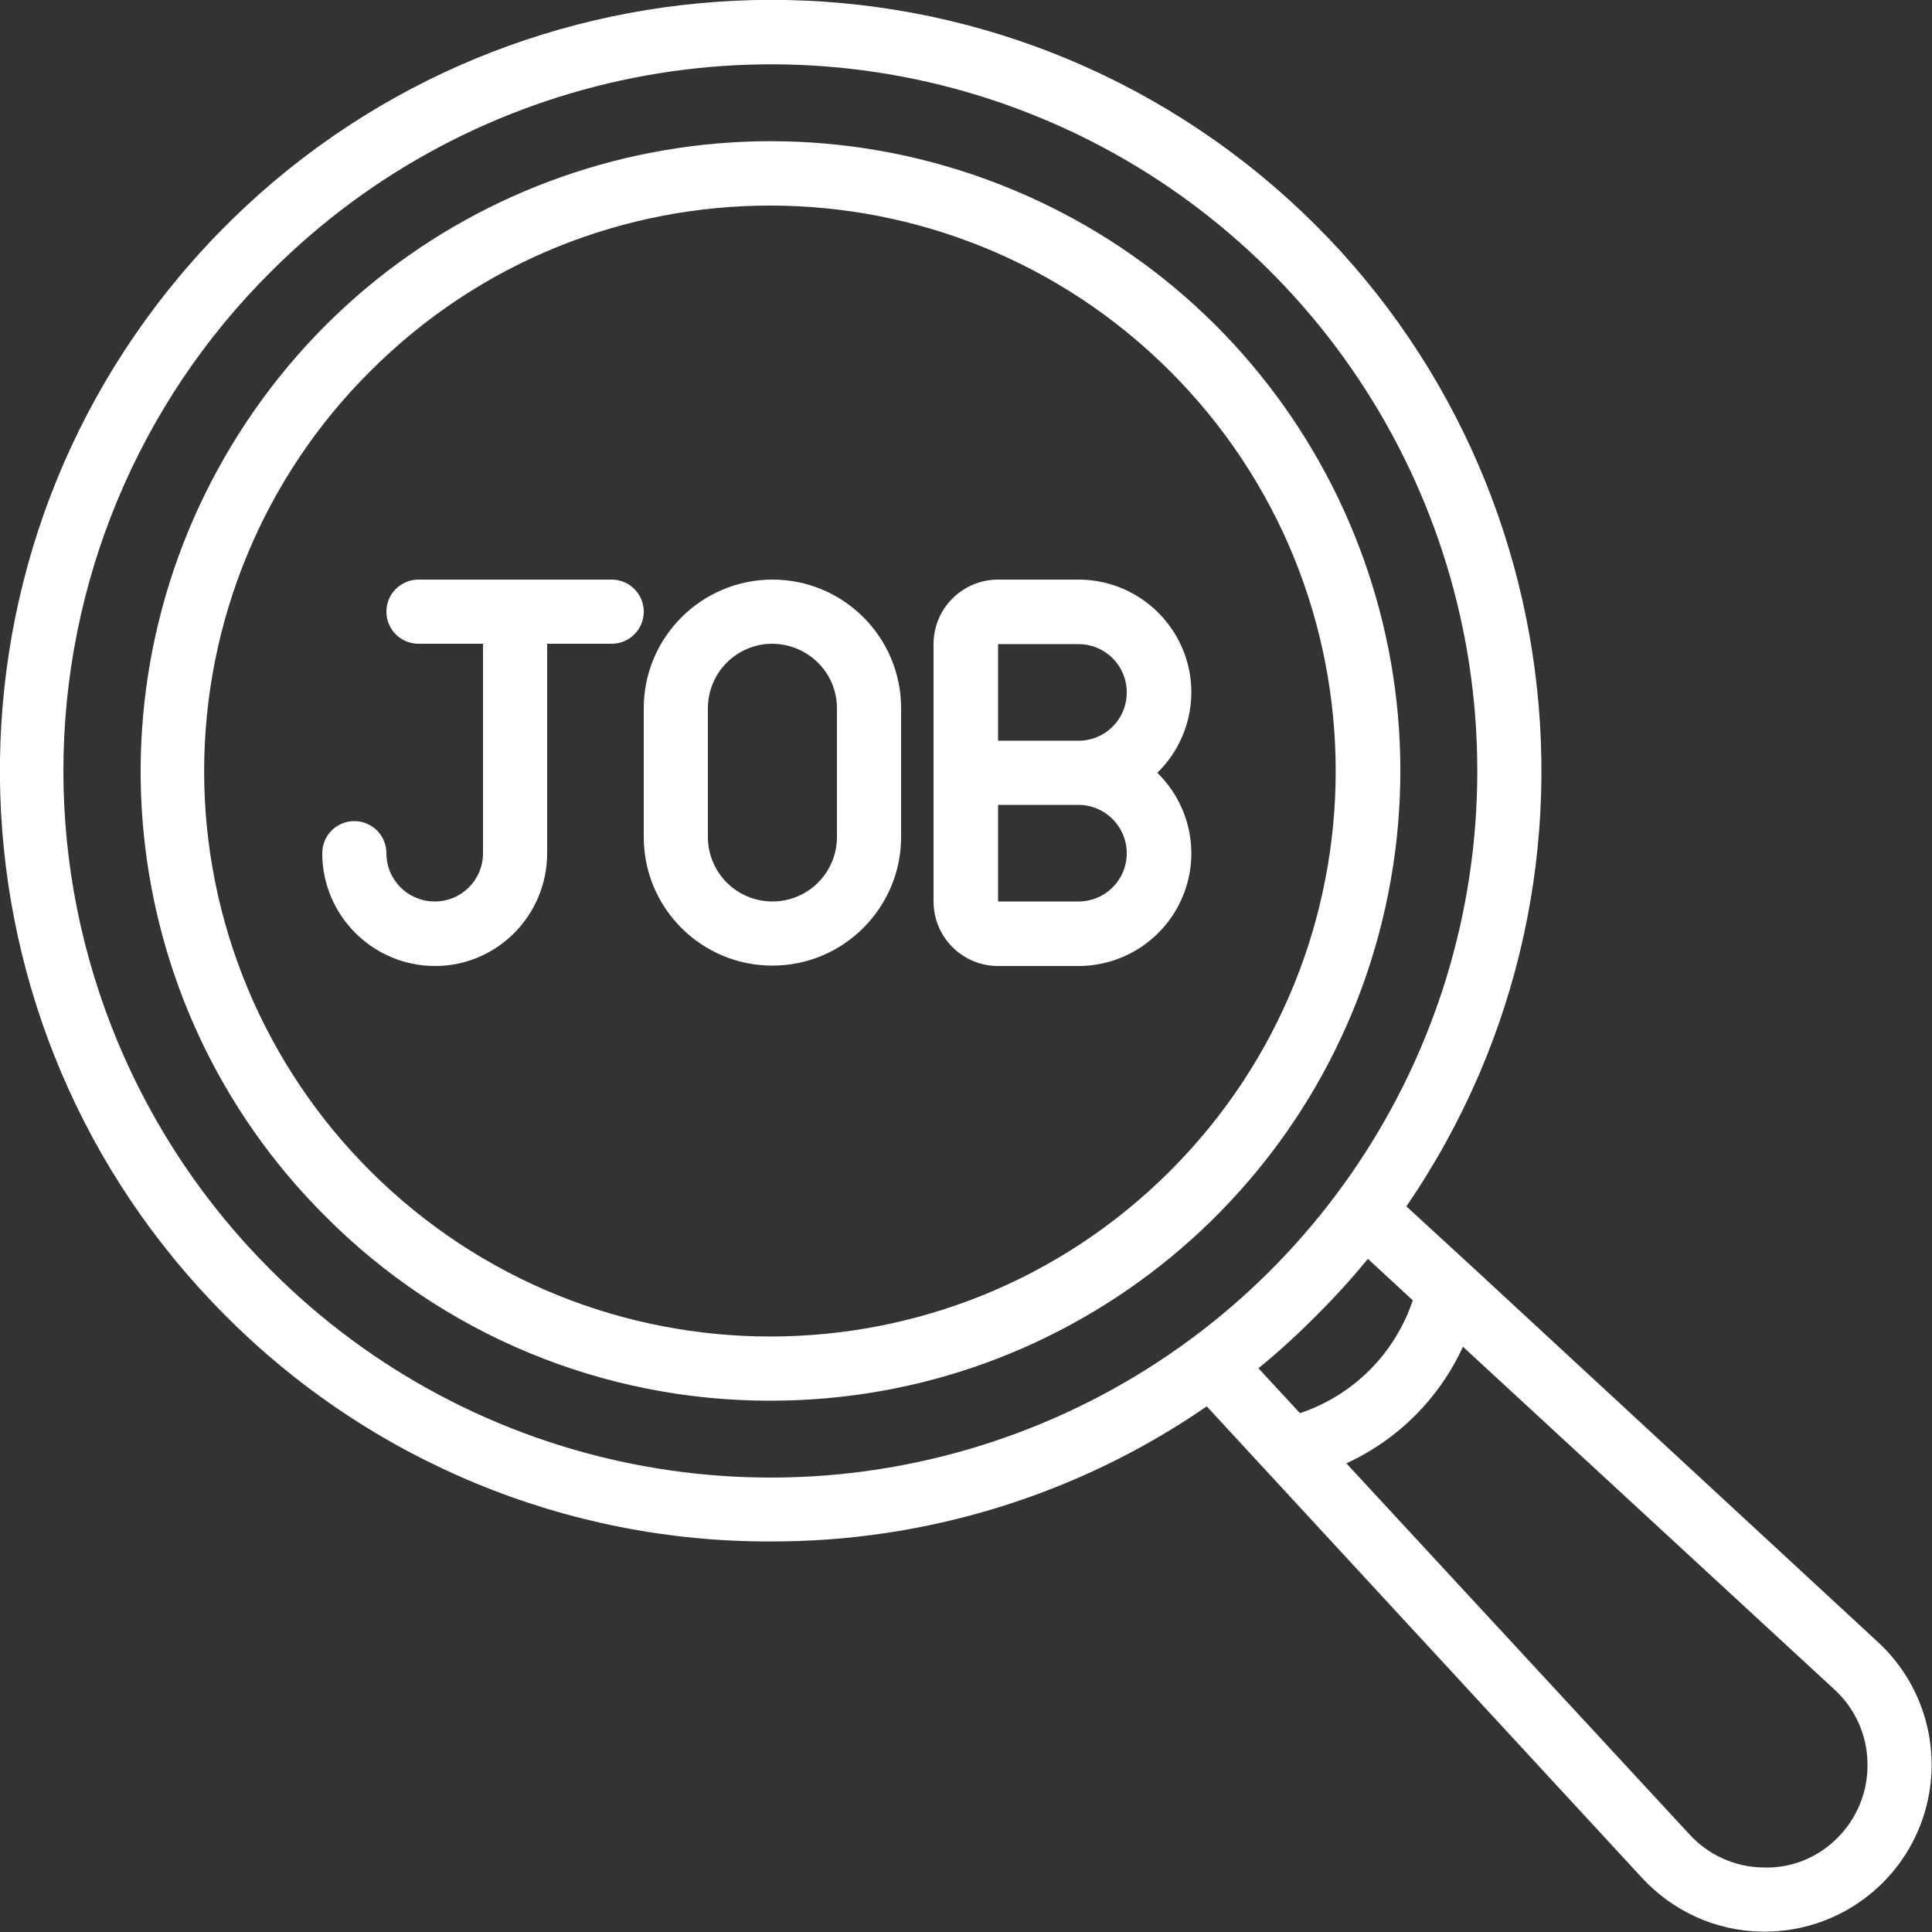 <?xml version="1.0" encoding="utf-8"?>
<!-- Generator: Adobe Illustrator 25.3.1, SVG Export Plug-In . SVG Version: 6.00 Build 0)  -->
<svg version="1.1" id="Ebene_1" xmlns="http://www.w3.org/2000/svg" xmlns:xlink="http://www.w3.org/1999/xlink" x="0px" y="0px"
	 viewBox="0 0 512 512" style="enable-background:new 0 0 512 512;" xml:space="preserve">
<rect x="0" y="0" width="512" height="512" fill="#333333" stroke="none"/>
<style type="text/css">
	.st0{fill:#FFFFFF;}
</style>
<path class="st0" d="M204.3,408.5c41.2,0.1,81.6-12.4,115.5-35.8l115.3,124.9c8.2,8.9,19.6,14.1,31.7,14.3h0.9
	c18.2,0,34.6-11.2,41.2-28.2c6.6-17,2.1-36.3-11.3-48.6l-107.8-99.7l-17.1-15.7c61-89,42.3-210.2-42.8-276.6
	C244.8-23.2,122.7-11.9,51.2,69c-71.5,80.9-67.7,203.4,8.6,279.7C98,387.1,150.1,408.7,204.3,408.5z M494.9,467.2
	c0.2,7.4-2.7,14.6-7.9,19.8c-5.2,5.3-12.4,8.2-19.8,7.9c-7.4-0.1-14.5-3.3-19.5-8.8l-90.9-98.3c13.7-6.3,24.6-17.2,30.9-30.9
	l98.4,90.8C491.6,452.7,494.8,459.8,494.9,467.2z M374.4,344.6c-4.7,14.1-15.8,25.2-29.9,29.9l-11-11.9c5.3-4.3,10.3-8.9,15.2-13.8
	c4.9-4.9,9.5-9.9,13.8-15.2L374.4,344.6z M71.9,71.9c53.5-53.5,134.1-69.6,204-40.6s115.6,97.2,115.6,173c0,75.7-45.6,144-115.6,173
	c-70,29-150.5,13-204-40.6c-35.2-35-55.1-82.7-55.1-132.4C16.8,154.6,36.6,106.9,71.9,71.9z"/>
<path class="st0" d="M204.3,371.2c79.6,0,148.1-56.3,163.6-134.4c15.5-78.1-26.3-156.3-99.9-186.7c-73.6-30.4-158.4-4.7-202.6,61.6
	S29.8,266.1,86.2,322.3C117.4,353.7,159.9,371.3,204.3,371.2z M98.2,98.3c58.5-58.5,153.4-58.4,211.9,0.1s58.5,153.4,0,211.9
	c-58.5,58.5-153.3,58.5-211.9,0.1c-28.2-28.1-44.1-66.2-44.1-106C54.1,164.5,70,126.3,98.2,98.3z"/>
<path class="st0" d="M145,226.1v-55.5h17.1c4.7,0,8.5-3.8,8.5-8.5c0-4.7-3.8-8.5-8.5-8.5h-51.2c-4.7,0-8.5,3.8-8.5,8.5
	c0,4.7,3.8,8.5,8.5,8.5H128v55.5c0,7.1-5.7,12.8-12.8,12.8c-7.1,0-12.8-5.7-12.8-12.8c0-4.7-3.8-8.5-8.5-8.5c-4.7,0-8.5,3.8-8.5,8.5
	c0,16.5,13.4,29.9,29.9,29.9C131.7,256,145,242.6,145,226.1z"/>
<path class="st0" d="M170.6,187.7v34.1c0,18.9,15.3,34.1,34.1,34.1s34.1-15.3,34.1-34.1v-34.1c0-18.9-15.3-34.1-34.1-34.1
	S170.6,168.9,170.6,187.7z M221.8,187.7v34.1c0,9.4-7.6,17.1-17.1,17.1c-9.4,0-17.1-7.6-17.1-17.1v-34.1c0-9.4,7.6-17.1,17.1-17.1
	C214.2,170.7,221.8,178.3,221.8,187.7z"/>
<path class="st0" d="M247.4,204.8v34.1c0,9.4,7.6,17.1,17.1,17.1h21.3c12.1,0,23.1-7.3,27.7-18.6c4.6-11.2,1.9-24.1-6.8-32.6
	c8.7-8.5,11.4-21.4,6.8-32.6c-4.6-11.2-15.5-18.6-27.7-18.6h-21.3c-9.4,0-17.1,7.6-17.1,17.1V204.8z M298.6,226.1
	c0,7.1-5.7,12.8-12.8,12.8h-21.3v-25.6h21.3C292.9,213.3,298.6,219.1,298.6,226.1z M264.5,170.7h21.3c7.1,0,12.8,5.7,12.8,12.8
	c0,7.1-5.7,12.8-12.8,12.8h-21.3V170.7z"/>
</svg>

